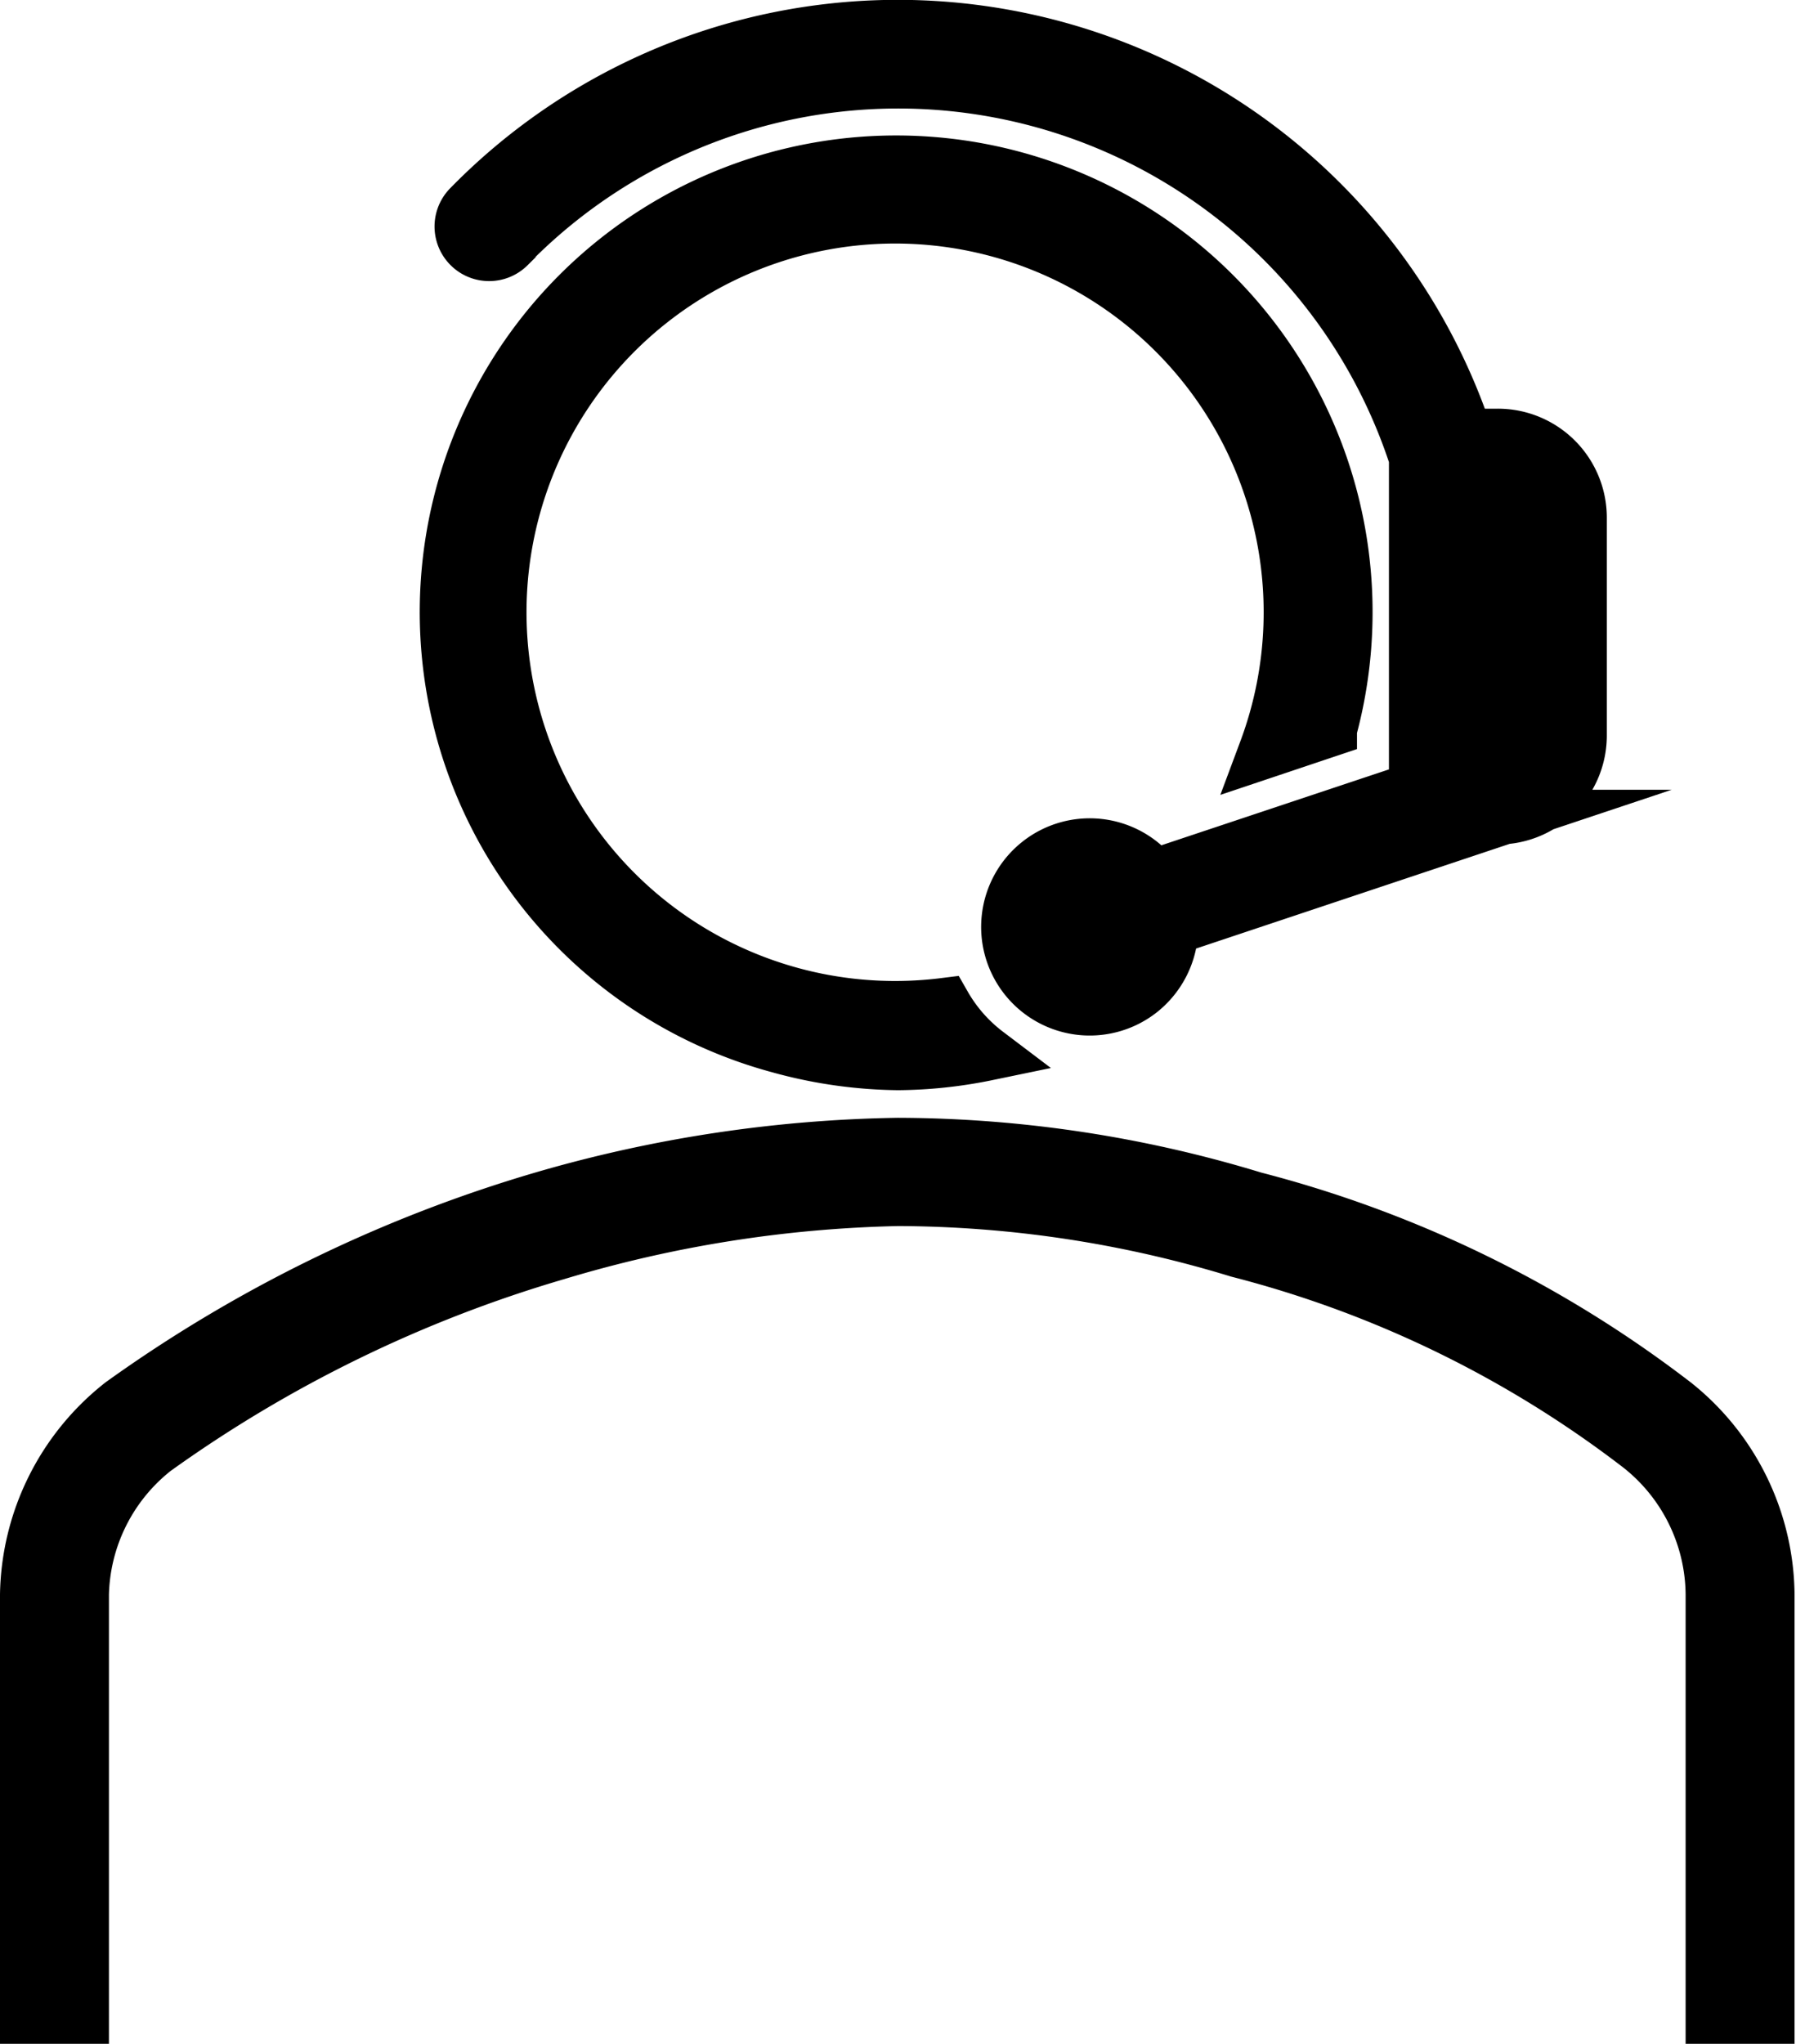 <svg xmlns="http://www.w3.org/2000/svg" viewBox="0 0 49.46 56.26"><defs><style>.cls-1{fill-rule:evenodd;}.cls-2{fill:none;stroke:#000;stroke-miterlimit:8;stroke-width:1.5px;}</style></defs><g id="Layer_2" data-name="Layer 2"><g id="Layer_1-2" data-name="Layer 1"><path class="cls-1" d="M24.73,29.26A12.55,12.55,0,0,0,27.17,29,4.42,4.42,0,0,1,26,27.67a10.9,10.9,0,1,1,8.86-7l1.76-.59a12.37,12.37,0,1,0-15.17,8.71A12.7,12.7,0,0,0,24.73,29.26Z"/><path class="cls-2" d="M24.73,29.26A12.55,12.55,0,0,0,27.17,29,4.42,4.42,0,0,1,26,27.67a10.9,10.9,0,1,1,8.86-7l1.76-.59a12.37,12.37,0,1,0-15.17,8.71A12.7,12.7,0,0,0,24.73,29.26Z"/><path class="cls-1" d="M46.12,38.66A32.2,32.2,0,0,0,34.53,33a33.88,33.88,0,0,0-9.8-1.48A36.9,36.9,0,0,0,14.94,33,38.46,38.46,0,0,0,3.36,38.65,6.81,6.81,0,0,0,.75,43.89V55.51h1.5V43.89a5.24,5.24,0,0,1,2-4,36.67,36.67,0,0,1,11.08-5.4A35.06,35.06,0,0,1,24.73,33a32.41,32.41,0,0,1,9.38,1.42,30.64,30.64,0,0,1,11.06,5.39,5.25,5.25,0,0,1,2,4.06V55.51h1.5V43.89A6.79,6.79,0,0,0,46.12,38.66Z"/><path class="cls-2" d="M46.12,38.66A32.2,32.2,0,0,0,34.53,33a33.88,33.88,0,0,0-9.8-1.48A36.9,36.9,0,0,0,14.94,33,38.46,38.46,0,0,0,3.36,38.65,6.81,6.81,0,0,0,.75,43.89V55.51h1.5V43.89a5.24,5.24,0,0,1,2-4,36.67,36.67,0,0,1,11.08-5.4A35.06,35.06,0,0,1,24.73,33a32.41,32.41,0,0,1,9.38,1.42,30.64,30.64,0,0,1,11.06,5.39,5.25,5.25,0,0,1,2,4.06V55.51h1.5V43.89A6.79,6.79,0,0,0,46.12,38.66Z"/><path class="cls-1" d="M42,14.26v6a.76.76,0,0,1-.75.75h-.75v-7.5h.75A.75.75,0,0,1,42,14.26ZM14,6.76A15,15,0,0,1,39,12.6v9.12l-7.23,2.41a2.24,2.24,0,1,0-.38,3.15,2.26,2.26,0,0,0,.86-1.73l9.17-3.06a2.25,2.25,0,0,0,2.08-2.23v-6A2.25,2.25,0,0,0,41.23,12h-.87A16.48,16.48,0,0,0,13,5.71a.75.75,0,0,0,0,1.06.75.75,0,0,0,1.06,0Z"/><path class="cls-2" d="M42,14.26v6a.76.76,0,0,1-.75.75h-.75v-7.5h.75A.75.75,0,0,1,42,14.26ZM14,6.76A15,15,0,0,1,39,12.6v9.12l-7.23,2.41a2.24,2.24,0,1,0-.38,3.15,2.26,2.26,0,0,0,.86-1.73l9.17-3.06a2.25,2.25,0,0,0,2.08-2.23v-6A2.25,2.25,0,0,0,41.23,12h-.87a16.49,16.49,0,0,0-27.42-6.3A.75.75,0,1,0,14,6.77Z"/></g></g></svg>